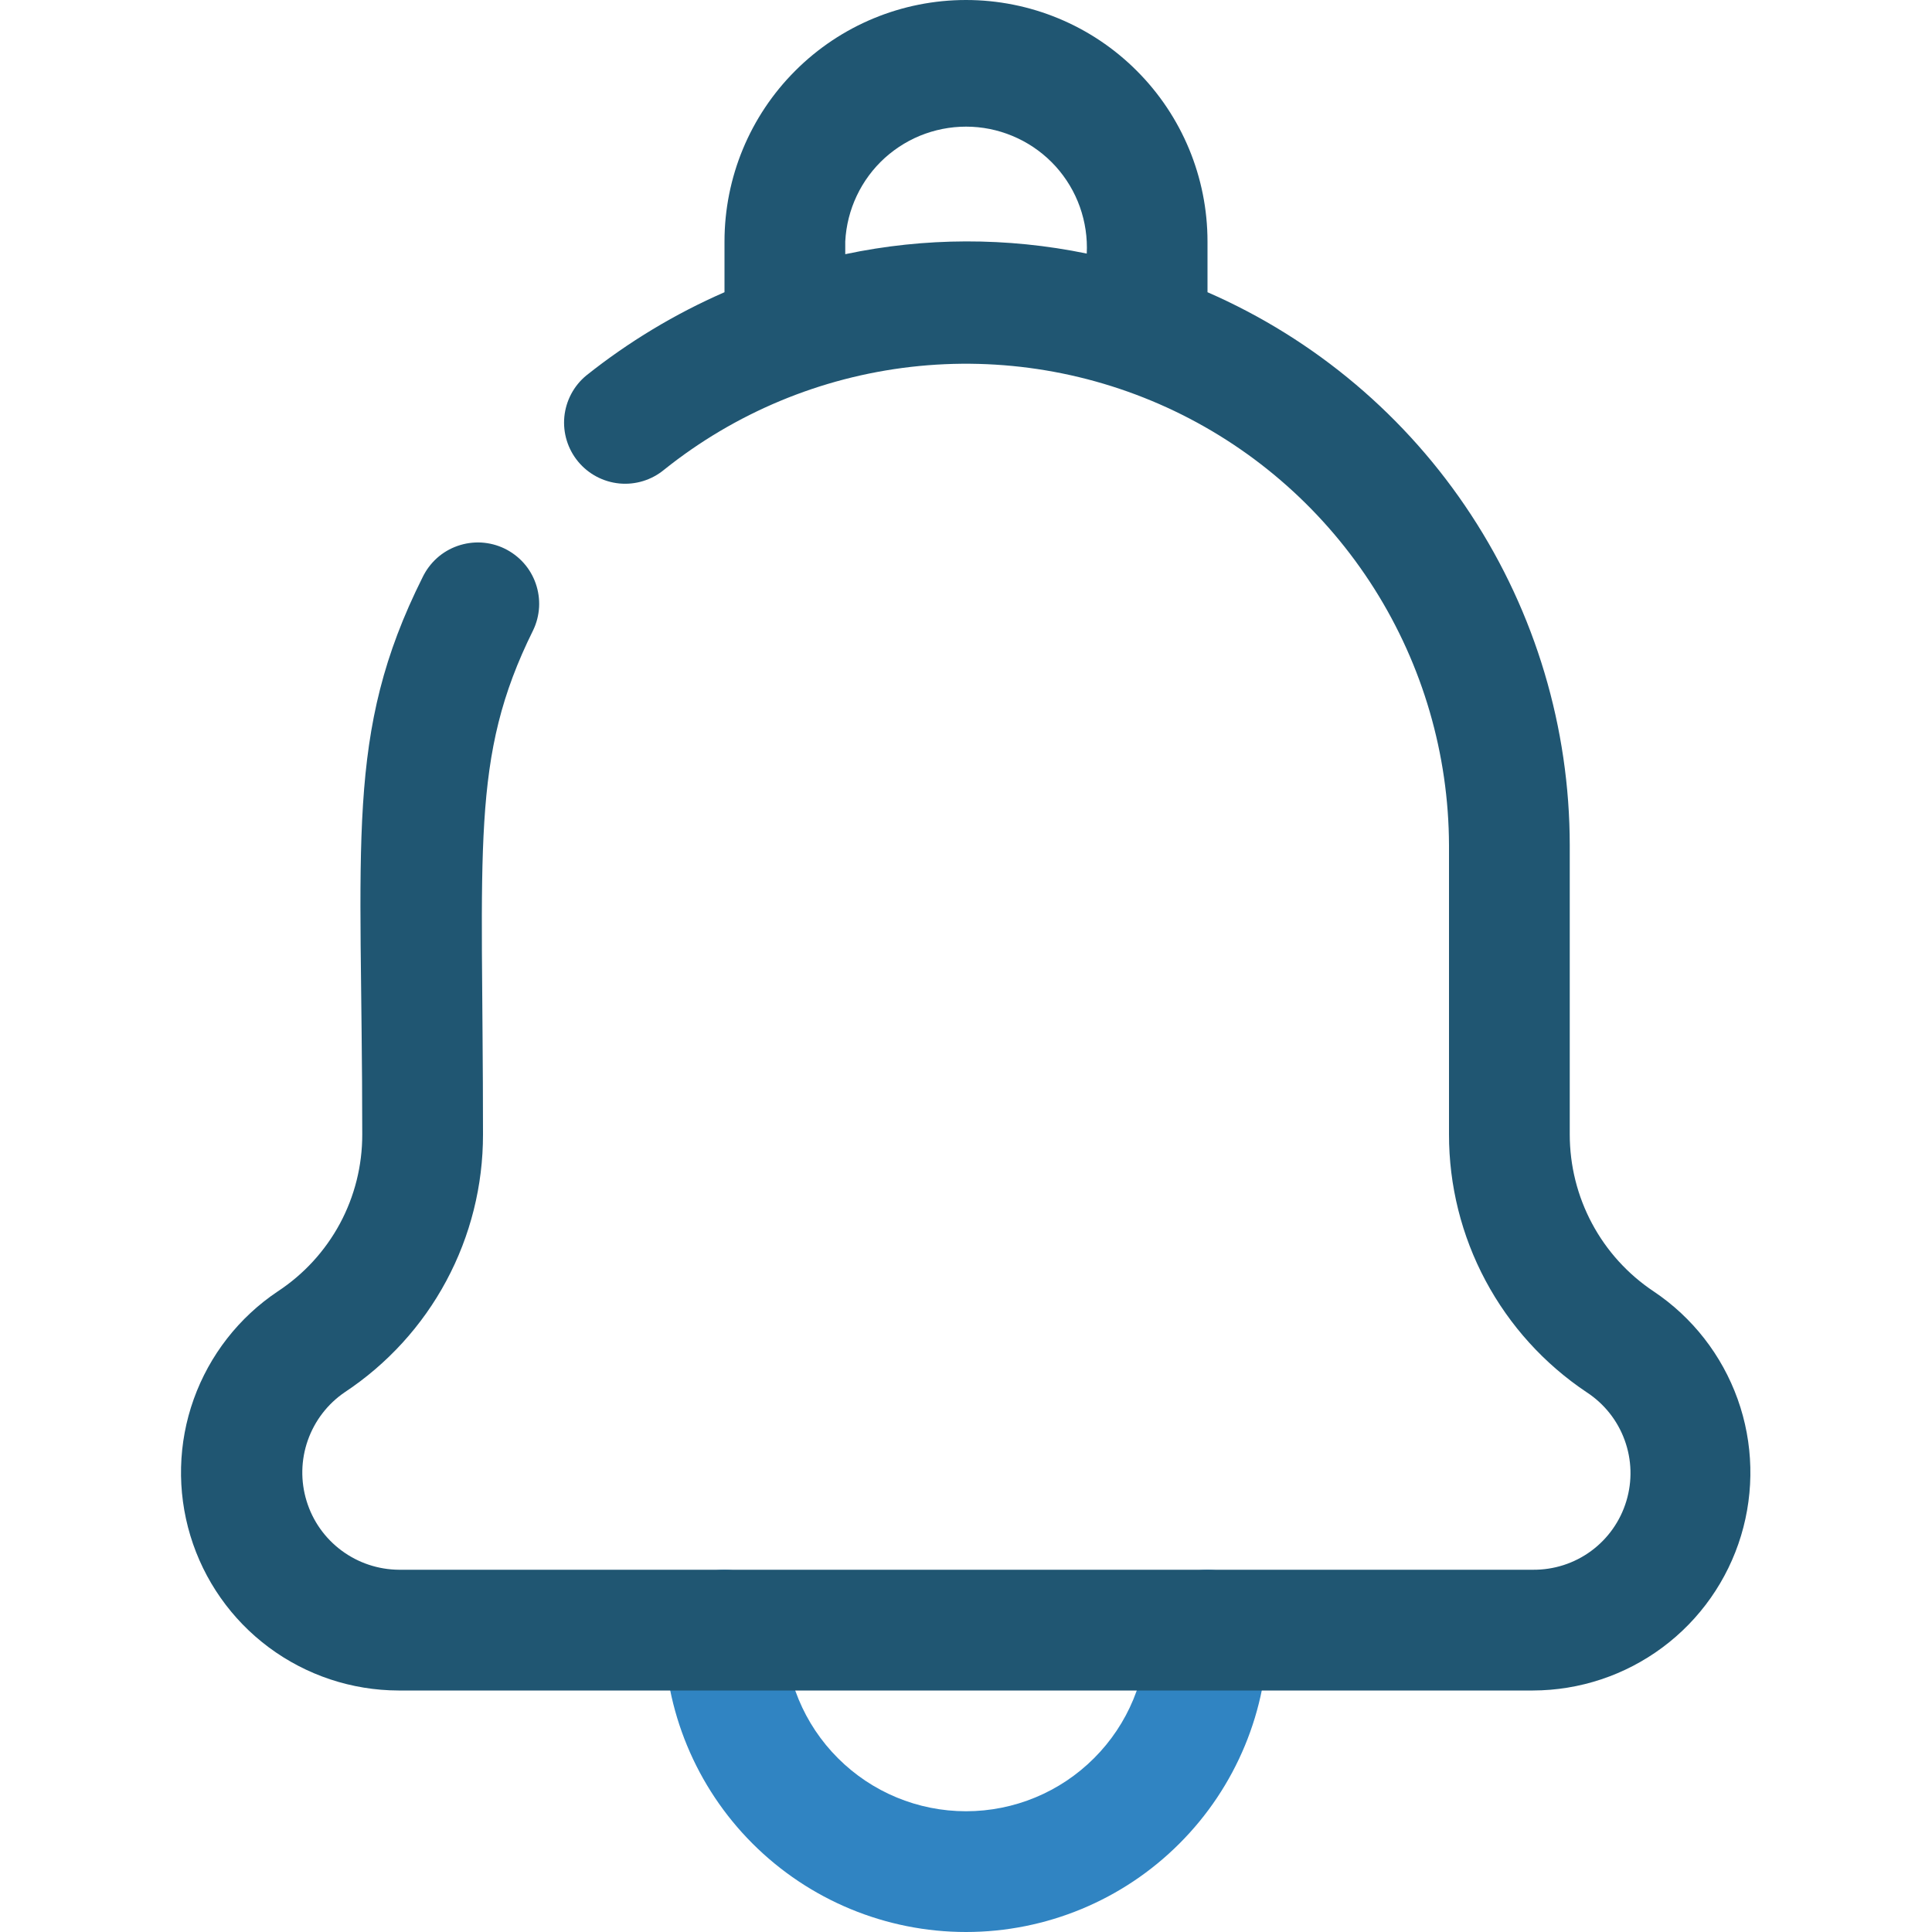 <?xml version="1.0" encoding="UTF-8"?>
<svg xmlns="http://www.w3.org/2000/svg" width="32" height="32" viewBox="0 0 32 32" fill="none">
  <g clip-path="url(#clip0_111_7)">
    <path d="M16 32C14.674 32 13.402 31.473 12.464 30.535C11.527 29.598 11 28.326 11 27C11 26.735 11.105 26.48 11.293 26.293C11.48 26.105 11.735 26 12 26C12.265 26 12.52 26.105 12.707 26.293C12.895 26.48 13 26.735 13 27C13 27.796 13.316 28.559 13.879 29.121C14.441 29.684 15.204 30 16 30C16.796 30 17.559 29.684 18.121 29.121C18.684 28.559 19 27.796 19 27C19 26.735 19.105 26.48 19.293 26.293C19.48 26.105 19.735 26 20 26C20.265 26 20.52 26.105 20.707 26.293C20.895 26.48 21 26.735 21 27C21 28.326 20.473 29.598 19.535 30.535C18.598 31.473 17.326 32 16 32Z" fill="#3084C2"></path>
    <path d="M27.39 21.39C26.962 21.105 26.611 20.718 26.369 20.265C26.126 19.811 26 19.304 26 18.79V14C25.999 12.055 25.431 10.153 24.365 8.526C23.3 6.899 21.783 5.618 20 4.84V4C20 2.939 19.579 1.922 18.828 1.172C18.078 0.421 17.061 0 16 0C14.939 0 13.922 0.421 13.172 1.172C12.421 1.922 12 2.939 12 4V4.84C11.18 5.198 10.41 5.662 9.71 6.22C9.503 6.391 9.373 6.637 9.347 6.905C9.322 7.172 9.404 7.438 9.575 7.645C9.746 7.852 9.992 7.982 10.26 8.008C10.527 8.033 10.793 7.951 11 7.78C12.175 6.839 13.591 6.249 15.087 6.077C16.582 5.905 18.095 6.159 19.453 6.808C20.811 7.458 21.957 8.477 22.762 9.75C23.566 11.022 23.995 12.495 24 14V18.79C23.999 19.634 24.207 20.466 24.605 21.211C25.003 21.956 25.578 22.591 26.28 23.06C26.57 23.249 26.791 23.527 26.909 23.852C27.028 24.177 27.038 24.532 26.937 24.864C26.837 25.195 26.632 25.485 26.353 25.69C26.074 25.895 25.736 26.003 25.39 26H6.61C6.267 25.998 5.933 25.887 5.657 25.682C5.381 25.477 5.178 25.19 5.078 24.861C4.977 24.533 4.984 24.181 5.098 23.857C5.212 23.533 5.426 23.253 5.71 23.06C6.415 22.593 6.994 21.959 7.393 21.214C7.793 20.468 8.001 19.636 8 18.79C8 14 7.78 12.56 8.83 10.44C8.888 10.32 8.921 10.19 8.929 10.056C8.936 9.923 8.917 9.79 8.873 9.664C8.829 9.538 8.761 9.422 8.672 9.323C8.583 9.224 8.475 9.143 8.355 9.085C8.235 9.027 8.105 8.994 7.971 8.986C7.838 8.979 7.705 8.998 7.579 9.042C7.453 9.086 7.337 9.154 7.238 9.243C7.139 9.332 7.058 9.44 7 9.56C5.7 12.16 6 13.92 6 18.79C6.001 19.306 5.874 19.813 5.63 20.267C5.385 20.721 5.031 21.107 4.6 21.39C3.957 21.82 3.47 22.446 3.209 23.174C2.948 23.902 2.929 24.695 3.153 25.436C3.377 26.176 3.833 26.825 4.453 27.286C5.074 27.748 5.827 27.998 6.6 28H25.39C26.164 27.998 26.916 27.748 27.537 27.286C28.157 26.825 28.613 26.176 28.837 25.436C29.061 24.695 29.042 23.902 28.781 23.174C28.52 22.446 28.033 21.82 27.39 21.39ZM14 4.21V4C14.027 3.47 14.263 2.971 14.656 2.615C14.852 2.439 15.079 2.302 15.327 2.214C15.575 2.126 15.837 2.087 16.1 2.1C16.363 2.113 16.62 2.178 16.858 2.291C17.095 2.403 17.308 2.561 17.485 2.756C17.661 2.951 17.798 3.179 17.886 3.427C17.974 3.675 18.013 3.937 18 4.2C16.68 3.928 15.319 3.931 14 4.21Z" fill="#205672"></path>
  </g>
  <defs>
    <clipPath id="clip0_111_7">
      <rect width="32" height="32" fill="white"></rect>
    </clipPath>
  </defs>
</svg>
